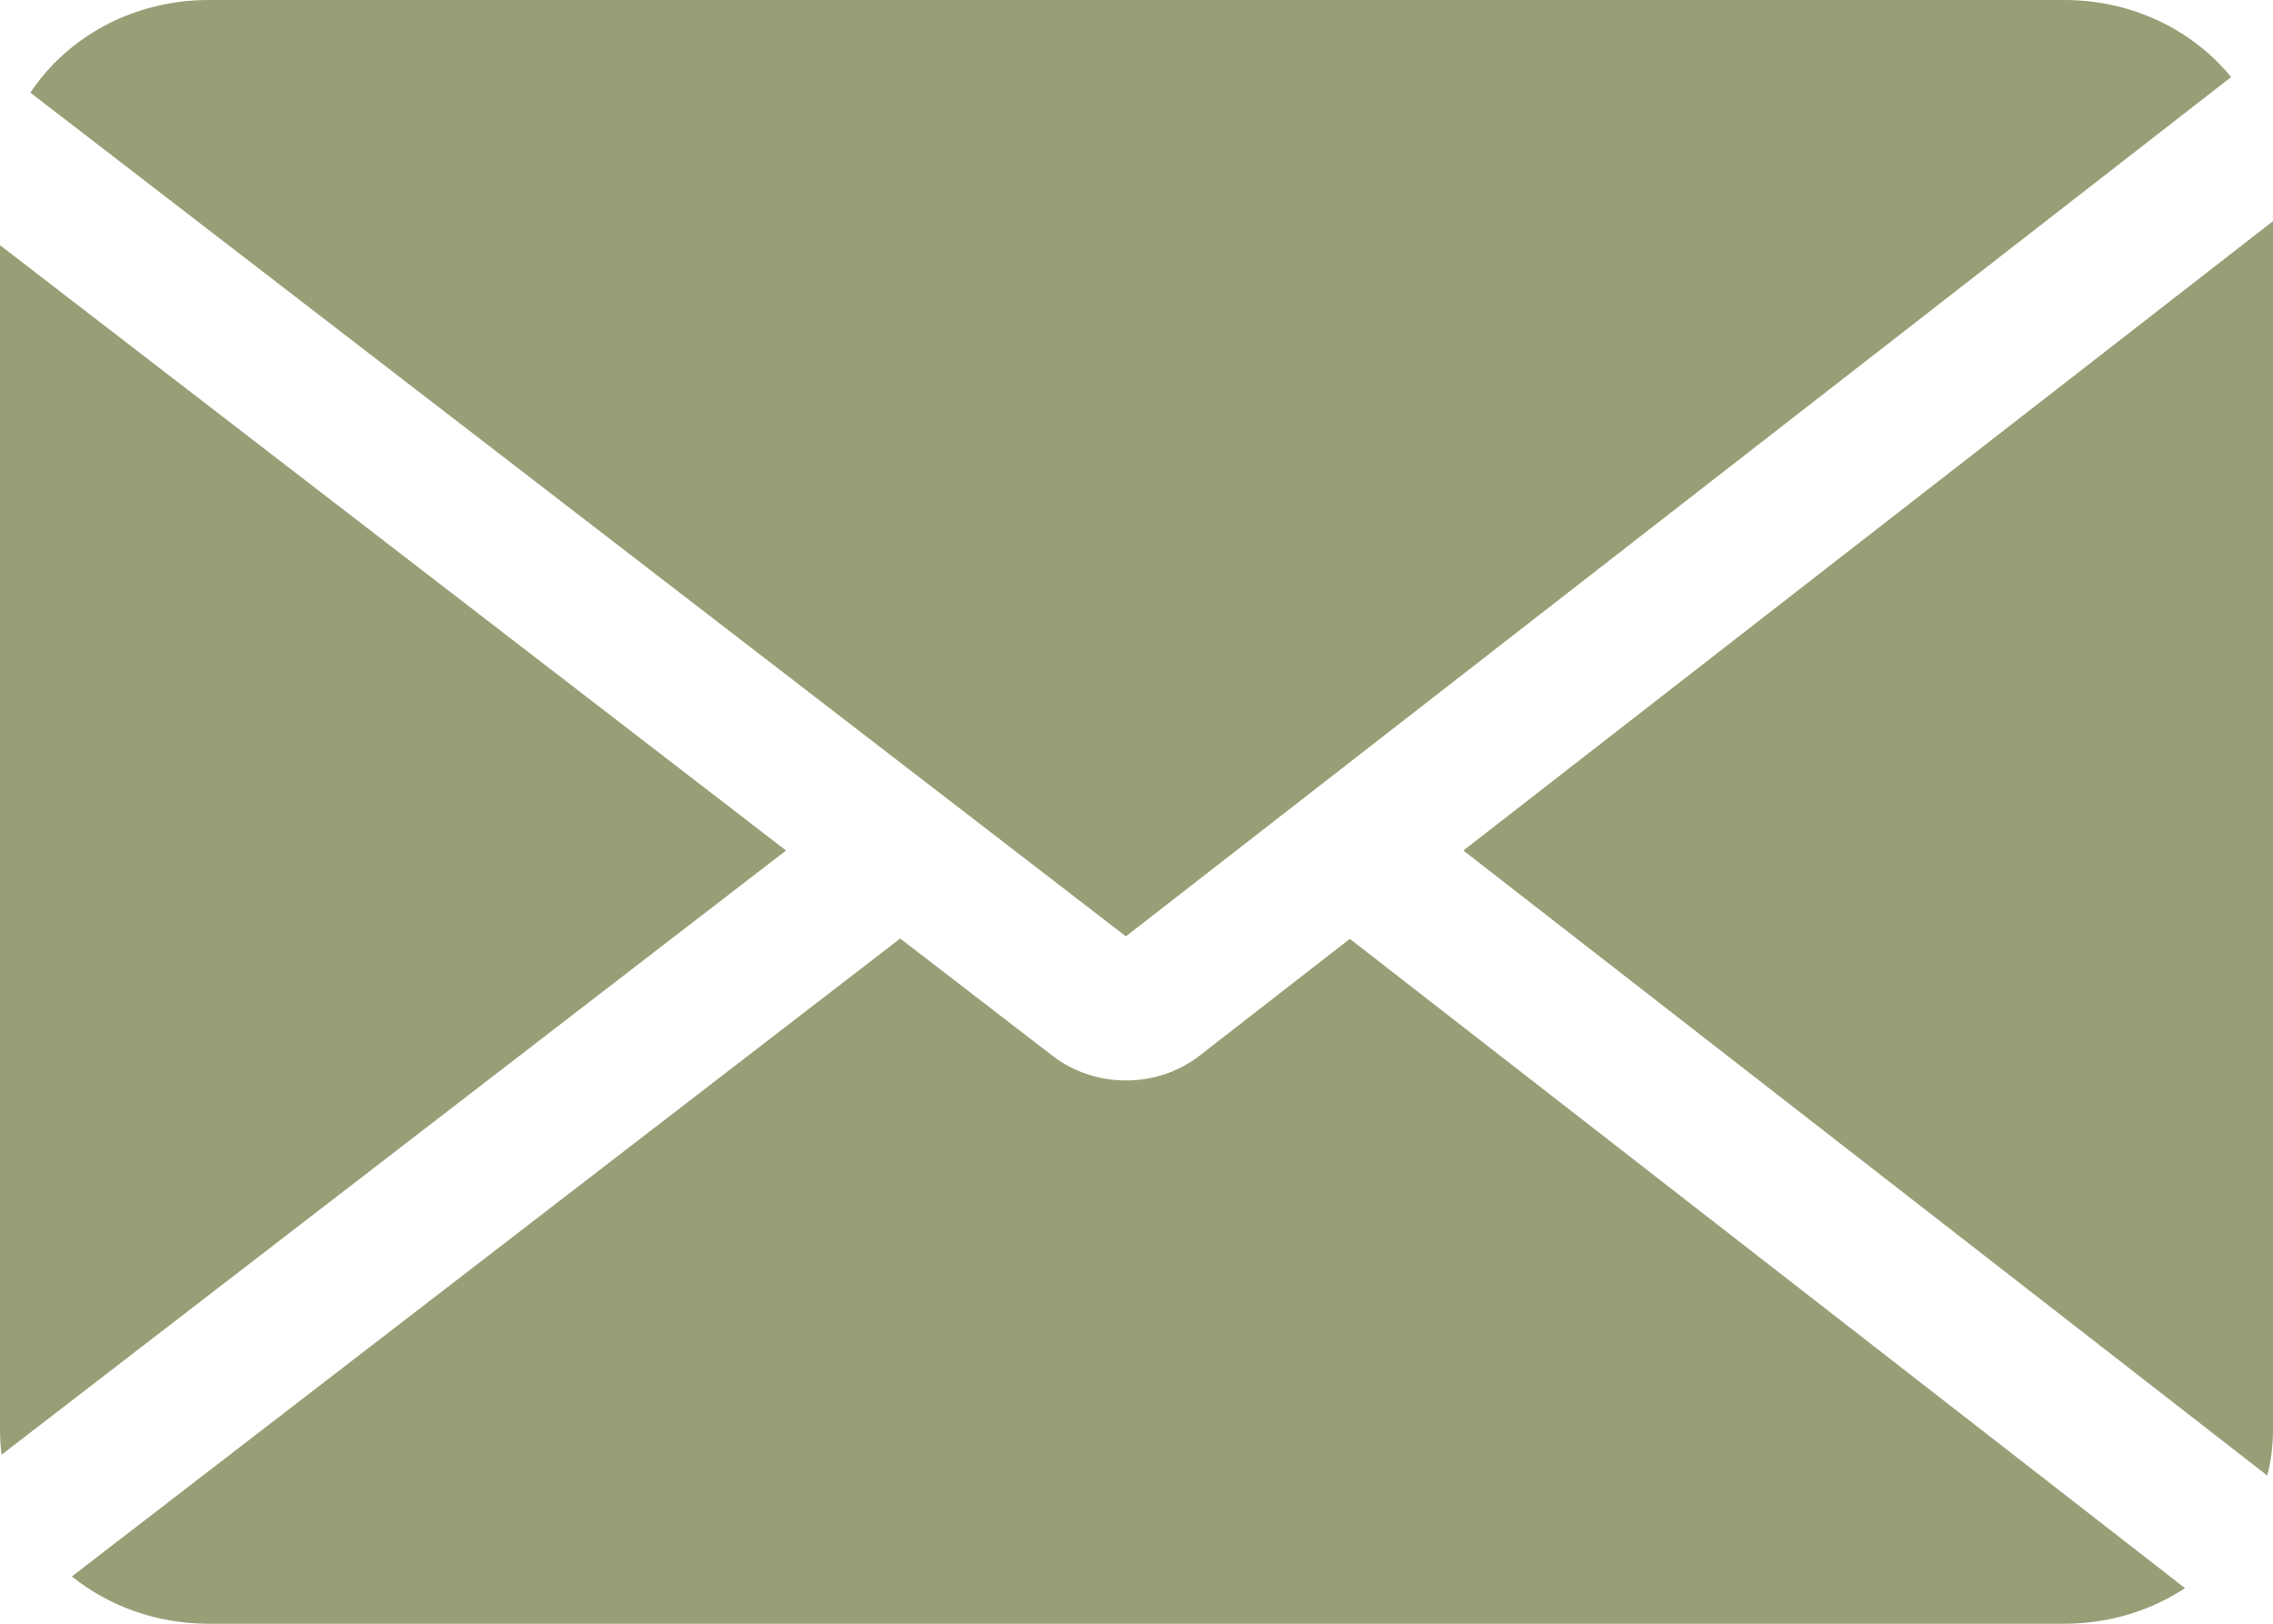 <svg width="21" height="15" viewBox="0 0 21 15" fill="none" xmlns="http://www.w3.org/2000/svg">
<path fill-rule="evenodd" clip-rule="evenodd" d="M19.073 0C19.703 0 20.261 0.28 20.613 0.712L10.402 8.65L0.281 0.856C0.62 0.343 1.23 0 1.927 0H19.073ZM0 13.214V2.265L7.262 7.857L0.015 13.438C0.005 13.365 0 13.29 0 13.214ZM0.664 14.563C1.002 14.835 1.444 15 1.927 15H19.073C19.488 15 19.873 14.878 20.187 14.671L12.471 8.673L11.083 9.752C10.691 10.057 10.119 10.058 9.725 9.754L8.317 8.67L0.664 14.563ZM13.52 7.857L20.947 13.631C20.982 13.497 21 13.358 21 13.214V2.043L13.52 7.857Z" fill="#989F76"/>
</svg>
